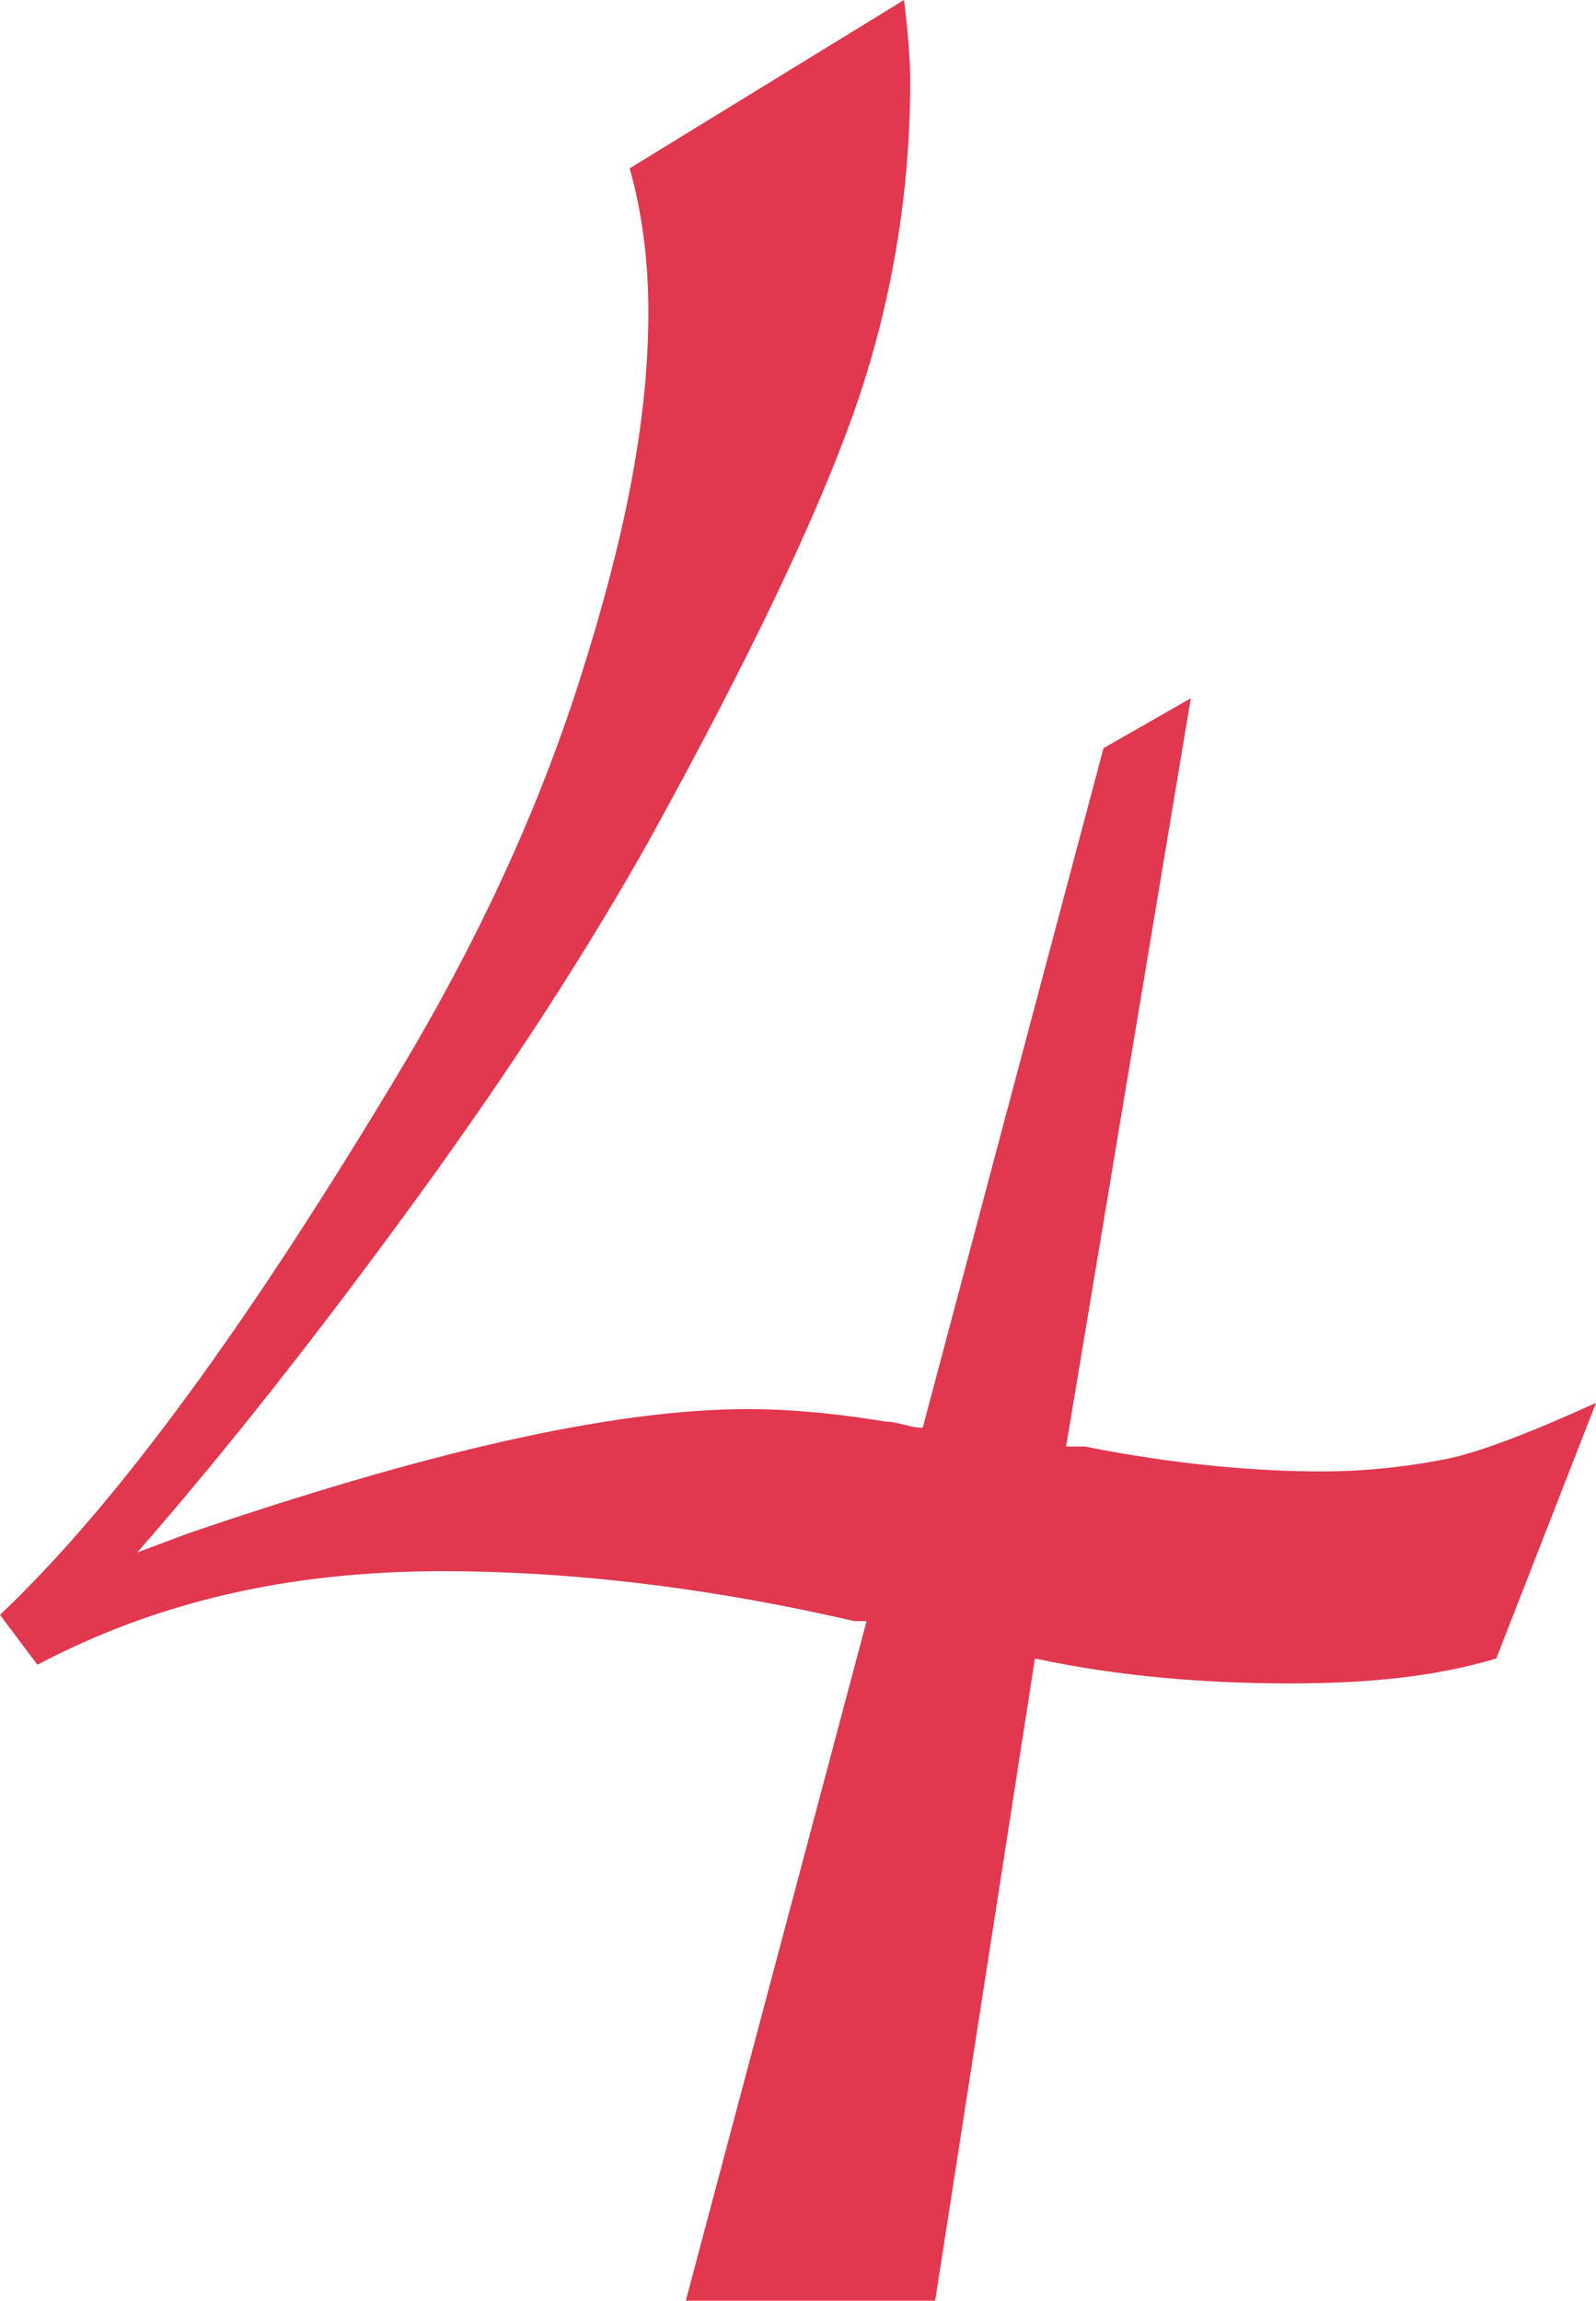 <?xml version="1.0" encoding="utf-8"?>
<!-- Generator: Adobe Illustrator 26.5.0, SVG Export Plug-In . SVG Version: 6.00 Build 0)  -->
<svg version="1.1" id="レイヤー_1" xmlns="http://www.w3.org/2000/svg" xmlns:xlink="http://www.w3.org/1999/xlink" x="0px"
	 y="0px" width="25.6px" height="36.9px" viewBox="0 0 25.6 36.9" style="enable-background:new 0 0 25.6 36.9;"
	 xml:space="preserve">
<style type="text/css">
	.st0{enable-background:new    ;}
	.st1{fill:#E1374F;}
</style>
<g class="st0">
	<path class="st1" d="M17.1,23.2l0.3,0c1.5,0.3,2.8,0.4,3.8,0.4c0.8,0,1.5-0.1,2-0.2s1.3-0.4,2.4-0.9L24,26.6
		c-1,0.3-2.1,0.4-3.3,0.4c-1.3,0-2.7-0.1-4.1-0.4l-1.6,10.3h-4L13.9,26l-0.2,0c-2.6-0.6-4.8-0.8-6.6-0.8c-2.5,0-4.6,0.5-6.5,1.5
		L0,25.9c1.9-1.8,4-4.7,6.4-8.7c1.2-2,2.2-4.1,2.9-6.3c0.7-2.2,1.1-4.1,1.1-5.9c0-0.8-0.1-1.6-0.3-2.3L14.5,0
		c0.1,0.8,0.1,1.2,0.1,1.3c0,1.8-0.3,3.6-0.9,5.3s-1.7,4-3.3,6.9c-0.9,1.6-2.1,3.5-3.7,5.7c-1.6,2.2-3.1,4.1-4.5,5.7L3,24.6
		c3.8-1.3,6.8-2,9-2c0.8,0,1.6,0.1,2.2,0.2c0.2,0,0.4,0.1,0.6,0.1l2.9-10.9l1.4-0.8L17.1,23.2z"/>
</g>
</svg>
